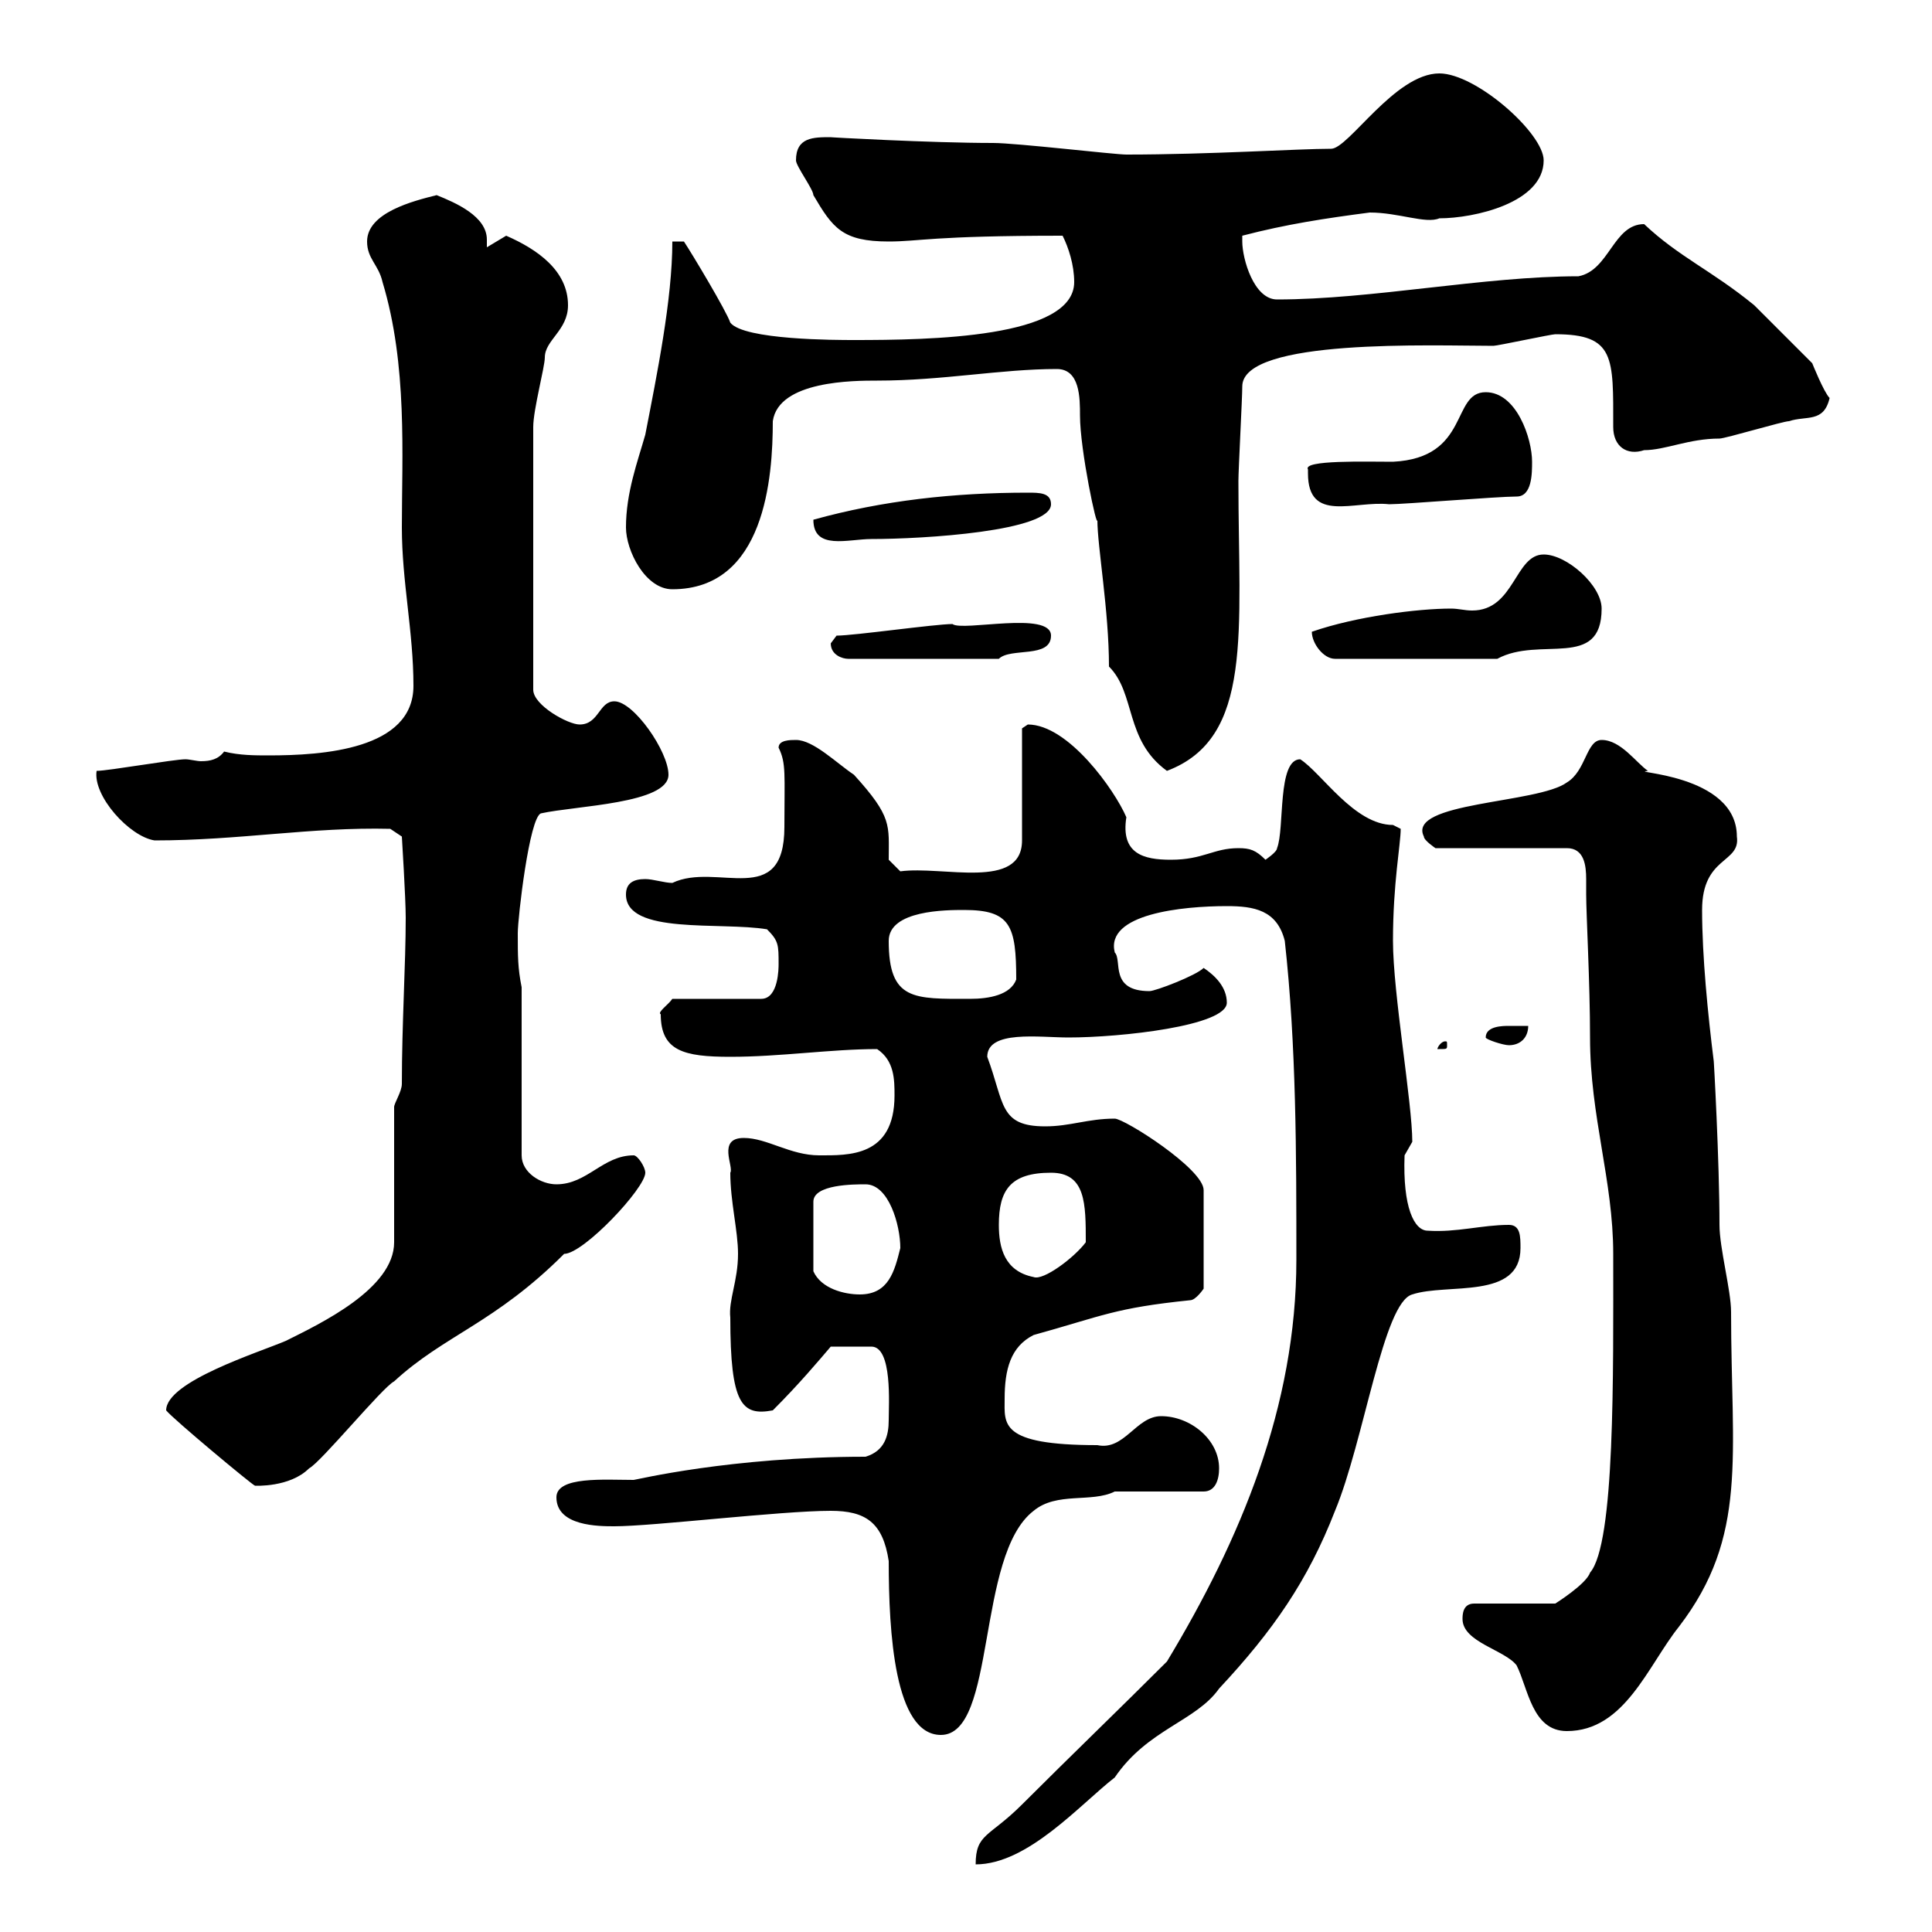 <svg xmlns="http://www.w3.org/2000/svg" xmlns:xlink="http://www.w3.org/1999/xlink" width="300" height="300"><path d="M201.30 195.60C201.30 218.40 192.60 239.10 181.20 258C174 265.20 166.20 272.70 158.70 280.20C153.60 285.30 151.50 284.70 151.50 289.50C159.60 289.50 167.70 280.20 173.10 276C178.20 268.50 185.70 267.30 189.30 262.20C197.70 253.20 203.10 245.40 207.30 234.60C211.80 223.80 214.80 202.20 219.30 201C224.70 199.20 236.10 201.90 236.10 193.80C236.10 192 236.10 190.20 234.30 190.20C230.10 190.20 226.20 191.40 221.70 191.10C219.60 191.10 217.80 187.50 218.10 179.40C218.10 179.40 219.30 177.30 219.30 177.30C219.30 171.30 216.30 154.20 216.30 146.10C216.30 137.10 217.50 131.10 217.50 128.70C217.50 128.70 216.30 128.10 216.30 128.10C210.30 128.10 205.20 120 201.90 117.90C198.30 117.90 199.50 128.70 198.30 131.70C198.30 132.30 196.50 133.50 196.50 133.50C195 132 194.10 131.70 192.30 131.70C188.40 131.70 186.90 133.50 181.80 133.50C177.60 133.50 174 132.60 174.90 126.90C173.10 122.70 165.90 112.50 159.60 112.50C159.60 112.50 158.70 113.10 158.70 113.10L158.70 130.50C158.70 138.30 146.40 134.40 139.80 135.30L138 133.50C138 128.10 138.60 126.90 132.60 120.30C129.90 118.50 126.30 114.90 123.60 114.90C122.70 114.90 120.90 114.90 120.90 116.10C122.10 118.50 121.80 120.30 121.80 128.40C121.80 141.30 111.30 133.80 104.40 137.10C103.20 137.10 101.40 136.50 100.20 136.50C98.40 136.50 97.20 137.10 97.20 138.90C97.20 145.20 111.90 143.10 119.10 144.30C120.90 146.10 120.90 146.70 120.90 149.70C120.90 150.30 120.90 155.10 118.20 155.10L104.40 155.10C103.80 156 102 157.20 102.60 157.50C102.60 163.20 106.20 164.10 113.40 164.10C121.20 164.10 129 162.90 136.20 162.90C138.90 164.70 138.90 167.70 138.90 170.10C138.90 179.70 131.70 179.40 127.20 179.40C122.70 179.40 119.10 176.70 115.50 176.70C111.30 176.70 114 181.20 113.40 182.10C113.40 186.60 114.60 191.10 114.60 194.70C114.60 198.90 113.10 201.90 113.40 204.60C113.40 218.10 115.20 219.90 120 219C124.20 214.80 127.20 211.20 129 209.10L135.30 209.10C138.60 209.10 138 218.10 138 220.50C138 222.90 137.40 225.30 134.40 226.20C113.40 226.20 98.70 229.80 98.40 229.80C93.90 229.80 86.40 229.20 86.40 232.50C86.40 237 93 237 95.40 237C101.40 237 121.20 234.60 129 234.60C134.40 234.60 137.10 236.40 138 242.40C138 253.50 138.90 269.40 146.10 269.40C154.80 269.40 151.50 241.50 160.50 234.60C164.10 231.60 169.50 233.40 173.10 231.60L186.90 231.60C188.70 231.60 189.30 229.80 189.30 228C189.30 223.50 184.80 219.90 180.30 219.90C176.40 219.90 174.60 225.30 170.40 224.40C155.10 224.40 156 221.10 156 217.20C156 212.70 156.90 209.10 160.50 207.30C171.30 204.30 173.10 203.10 184.80 201.90C185.70 201.90 186.90 200.10 186.90 200.10L186.90 184.80C186.90 181.50 174.60 173.70 173.10 173.70C168.90 173.70 166.20 174.90 162.30 174.90C155.10 174.90 156 171.30 153.30 164.10C153.30 159.90 161.40 161.10 165.90 161.10C174 161.10 190.50 159.30 190.50 155.70C190.50 153.30 188.70 151.50 186.90 150.30C185.70 151.50 179.40 153.90 178.50 153.90C172.20 153.90 174.30 149.10 173.10 147.90C171.60 141.90 183.60 140.70 190.50 140.70C194.70 140.70 198.30 141.30 199.50 146.10C201.30 162.30 201.30 179.40 201.30 195.60ZM227.10 251.40C227.10 255 233.70 256.20 235.50 258.60C237.30 262.20 237.90 268.80 243.30 268.80C252.30 268.80 255.90 258.60 260.70 252.60C271.50 238.50 268.80 226.20 268.80 203.70C268.80 200.40 267 193.80 267 190.20C267 180.30 266.10 164.10 266.10 164.70C265.20 157.50 264.30 148.50 264.30 141.30C264.30 132.90 270.30 134.10 269.70 129.90C269.70 120 252.30 120 255.90 119.70C254.10 118.50 251.70 114.90 248.70 114.90C246.30 114.90 246.30 119.70 243.30 121.50C238.80 124.80 218.40 124.50 221.10 129.90C221.10 130.50 222.90 131.70 222.90 131.70L243.30 131.70C246 131.70 246.30 134.40 246.30 136.50C246.30 137.40 246.30 138.30 246.30 138.90C246.30 141.90 246.90 152.70 246.90 161.10C246.90 173.40 250.50 183.30 250.50 194.70C250.50 213.30 250.80 239.70 246.90 244.20C246.30 246 241.50 249 241.50 249L228.90 249C227.10 249 227.10 250.80 227.10 251.40ZM25.80 219C26.70 220.20 39.30 230.70 39.60 230.70C39.60 230.70 45 231 48 228C49.80 227.10 59.40 215.40 61.20 214.50C69 207.30 76.80 205.50 87.60 194.70C90.60 194.70 100.20 184.50 100.20 182.10C100.20 181.20 99 179.40 98.40 179.40C93.60 179.40 91.20 183.90 86.40 183.90C84 183.90 81 182.10 81 179.40L81 153.30C80.40 150.30 80.40 148.50 80.40 144.90C80.40 142.50 82.20 126.90 84 126.30C89.40 125.10 103.80 124.80 103.80 120.30C103.80 116.70 98.40 108.90 95.40 108.90C93 108.90 93 112.50 90 112.50C88.20 112.50 82.80 109.50 82.80 107.10L82.80 66.30C82.80 63.60 84.60 57 84.60 55.50C84.60 52.80 88.20 51.30 88.20 47.40C88.20 42 83.40 38.70 78.60 36.60C78.60 36.60 75.60 38.40 75.60 38.40C75.60 38.10 75.60 37.50 75.60 37.20C75.60 33.60 70.80 31.50 67.80 30.30C64.20 31.20 57 33 57 37.50C57 40.20 58.80 41.10 59.40 43.80C63.30 56.70 62.40 70.80 62.40 81.90C62.40 90.30 64.20 98.10 64.20 106.50C64.20 116.40 50.10 117.30 41.70 117.30C39.60 117.30 37.20 117.30 34.80 116.70C33.90 117.90 32.70 118.20 31.20 118.20C30.60 118.20 29.40 117.90 28.80 117.90C27 117.90 16.80 119.70 15 119.70C14.40 123.60 20.10 129.90 24 130.50C37.20 130.50 48.30 128.40 60.60 128.70L62.40 129.90C62.40 129.90 63 139.50 63 142.50C63 149.70 62.40 159 62.40 168.30C62.40 169.50 61.20 171.30 61.20 171.90L61.20 192.90C61.20 200.10 49.80 205.50 44.40 208.20C40.20 210 25.80 214.50 25.80 219ZM134.40 183.90C138 183.90 139.80 190.20 139.80 193.80C138.90 197.40 138 201 133.50 201C131.10 201 127.50 200.10 126.30 197.40L126.30 186.60C126.30 183.90 132.60 183.90 134.40 183.90ZM155.10 190.20C155.10 184.80 156.90 182.10 163.20 182.10C168.60 182.10 168.60 186.90 168.60 192.90C166.80 195.30 162 198.90 160.50 198.30C156 197.40 155.10 193.80 155.10 190.20ZM224.70 162.30C224.70 161.70 224.70 161.70 224.40 161.70C223.80 161.70 223.20 162.60 223.20 162.90C223.20 162.90 223.50 162.90 223.50 162.90C224.70 162.90 224.70 162.90 224.70 162.30ZM230.70 161.10C230.70 161.40 233.40 162.30 234.30 162.30C236.10 162.30 237.30 161.10 237.30 159.30C236.40 159.30 235.50 159.30 234.30 159.30C233.40 159.30 230.70 159.30 230.70 161.10ZM138 146.10C138 141.30 147 141.30 149.70 141.30C156.90 141.30 157.80 143.70 157.80 152.10C156.90 154.50 153.60 155.10 150.60 155.10C141.90 155.10 138 155.40 138 146.10ZM172.20 103.50C176.40 107.70 174.60 114.90 181.20 119.70C194.70 114.60 192.30 98.10 192.30 74.70C192.30 72.90 192.90 61.80 192.90 60C192.90 52.50 222.60 53.70 231.90 53.70C232.50 53.70 240.90 51.90 241.50 51.90C250.80 51.90 250.50 55.50 250.50 66.30C250.50 69.30 252.60 70.80 255.30 69.90C258.60 69.90 262.20 68.10 267 68.10C267.90 68.10 276.90 65.40 277.80 65.40C280.50 64.50 283.20 65.70 284.10 61.80C283.20 60.90 281.40 56.40 281.40 56.40C280.50 55.50 274.20 49.20 272.40 47.40C265.80 42 260.70 39.90 255.30 34.80C250.50 34.80 249.90 42 245.10 42.90C230.40 42.90 213 46.50 198.30 46.50C194.70 46.50 192.90 40.20 192.90 37.50C192.90 37.50 192.90 36.60 192.90 36.60C199.80 34.80 205.80 33.90 212.70 33C217.20 33 221.40 34.80 223.50 33.90C228.90 33.90 239.70 31.50 239.70 24.90C239.70 20.70 229.20 11.40 223.50 11.40C216.60 11.40 209.40 23.10 206.70 23.10C201.60 23.10 187.80 24 174.90 24C173.10 24 157.80 22.20 154.20 22.20C144.60 22.20 128.40 21.30 129 21.30C126.30 21.30 123.60 21.30 123.60 24.90C123.60 25.80 126.30 29.40 126.30 30.30C129.30 35.40 130.80 37.50 138 37.50C142.80 37.50 144.60 36.60 165 36.60C165.90 38.40 166.80 41.10 166.80 43.80C166.80 52.50 144.30 52.80 132.60 52.80C129.90 52.80 115.50 52.80 113.40 50.10C112.80 48.30 107.40 39.30 106.20 37.50L104.40 37.50C104.40 46.50 102 58.20 100.20 67.50C99 71.70 97.20 76.50 97.20 81.90C97.20 85.50 100.20 91.50 104.40 91.50C118.80 91.50 120 74.10 120 65.40C120.90 59.10 132.60 59.10 136.20 59.10C146.40 59.10 155.40 57.30 164.10 57.30C167.70 57.30 167.70 61.80 167.70 64.50C167.70 69.90 170.40 82.50 170.40 80.70C170.40 84.90 172.20 94.80 172.20 103.50ZM129 99.90C129 101.70 130.80 102.30 131.70 102.30L155.10 102.30C156.90 100.50 163.20 102.30 163.20 98.70C163.20 94.80 149.40 98.10 147.90 96.90C145.20 96.90 132.60 98.70 129.90 98.70C129.90 98.70 129 99.90 129 99.90ZM203.70 98.10C203.70 99.90 205.50 102.30 207.30 102.30L232.50 102.30C239.10 98.70 248.70 104.10 248.70 94.50C248.70 90.90 243.30 86.10 239.70 86.10C235.20 86.10 235.20 94.80 228.60 94.80C227.40 94.80 226.50 94.50 225.30 94.50C220.20 94.50 210.60 95.70 203.70 98.10ZM126.30 80.70C126.30 85.50 131.70 83.70 135.30 83.70C143.40 83.70 163.20 82.50 163.20 78.30C163.20 76.50 161.40 76.50 159.60 76.50C148.20 76.50 137.10 77.70 126.30 80.70ZM203.10 73.50C203.10 81.30 210.30 77.70 215.70 78.30C218.10 78.30 232.50 77.10 235.50 77.10C237.90 77.10 237.90 73.50 237.90 71.70C237.90 68.10 235.50 60.90 230.70 60.90C225.30 60.90 228.30 71.10 216.30 71.70C212.10 71.70 202.20 71.40 203.10 72.90C203.10 72.90 203.10 73.50 203.10 73.50Z"/></svg>